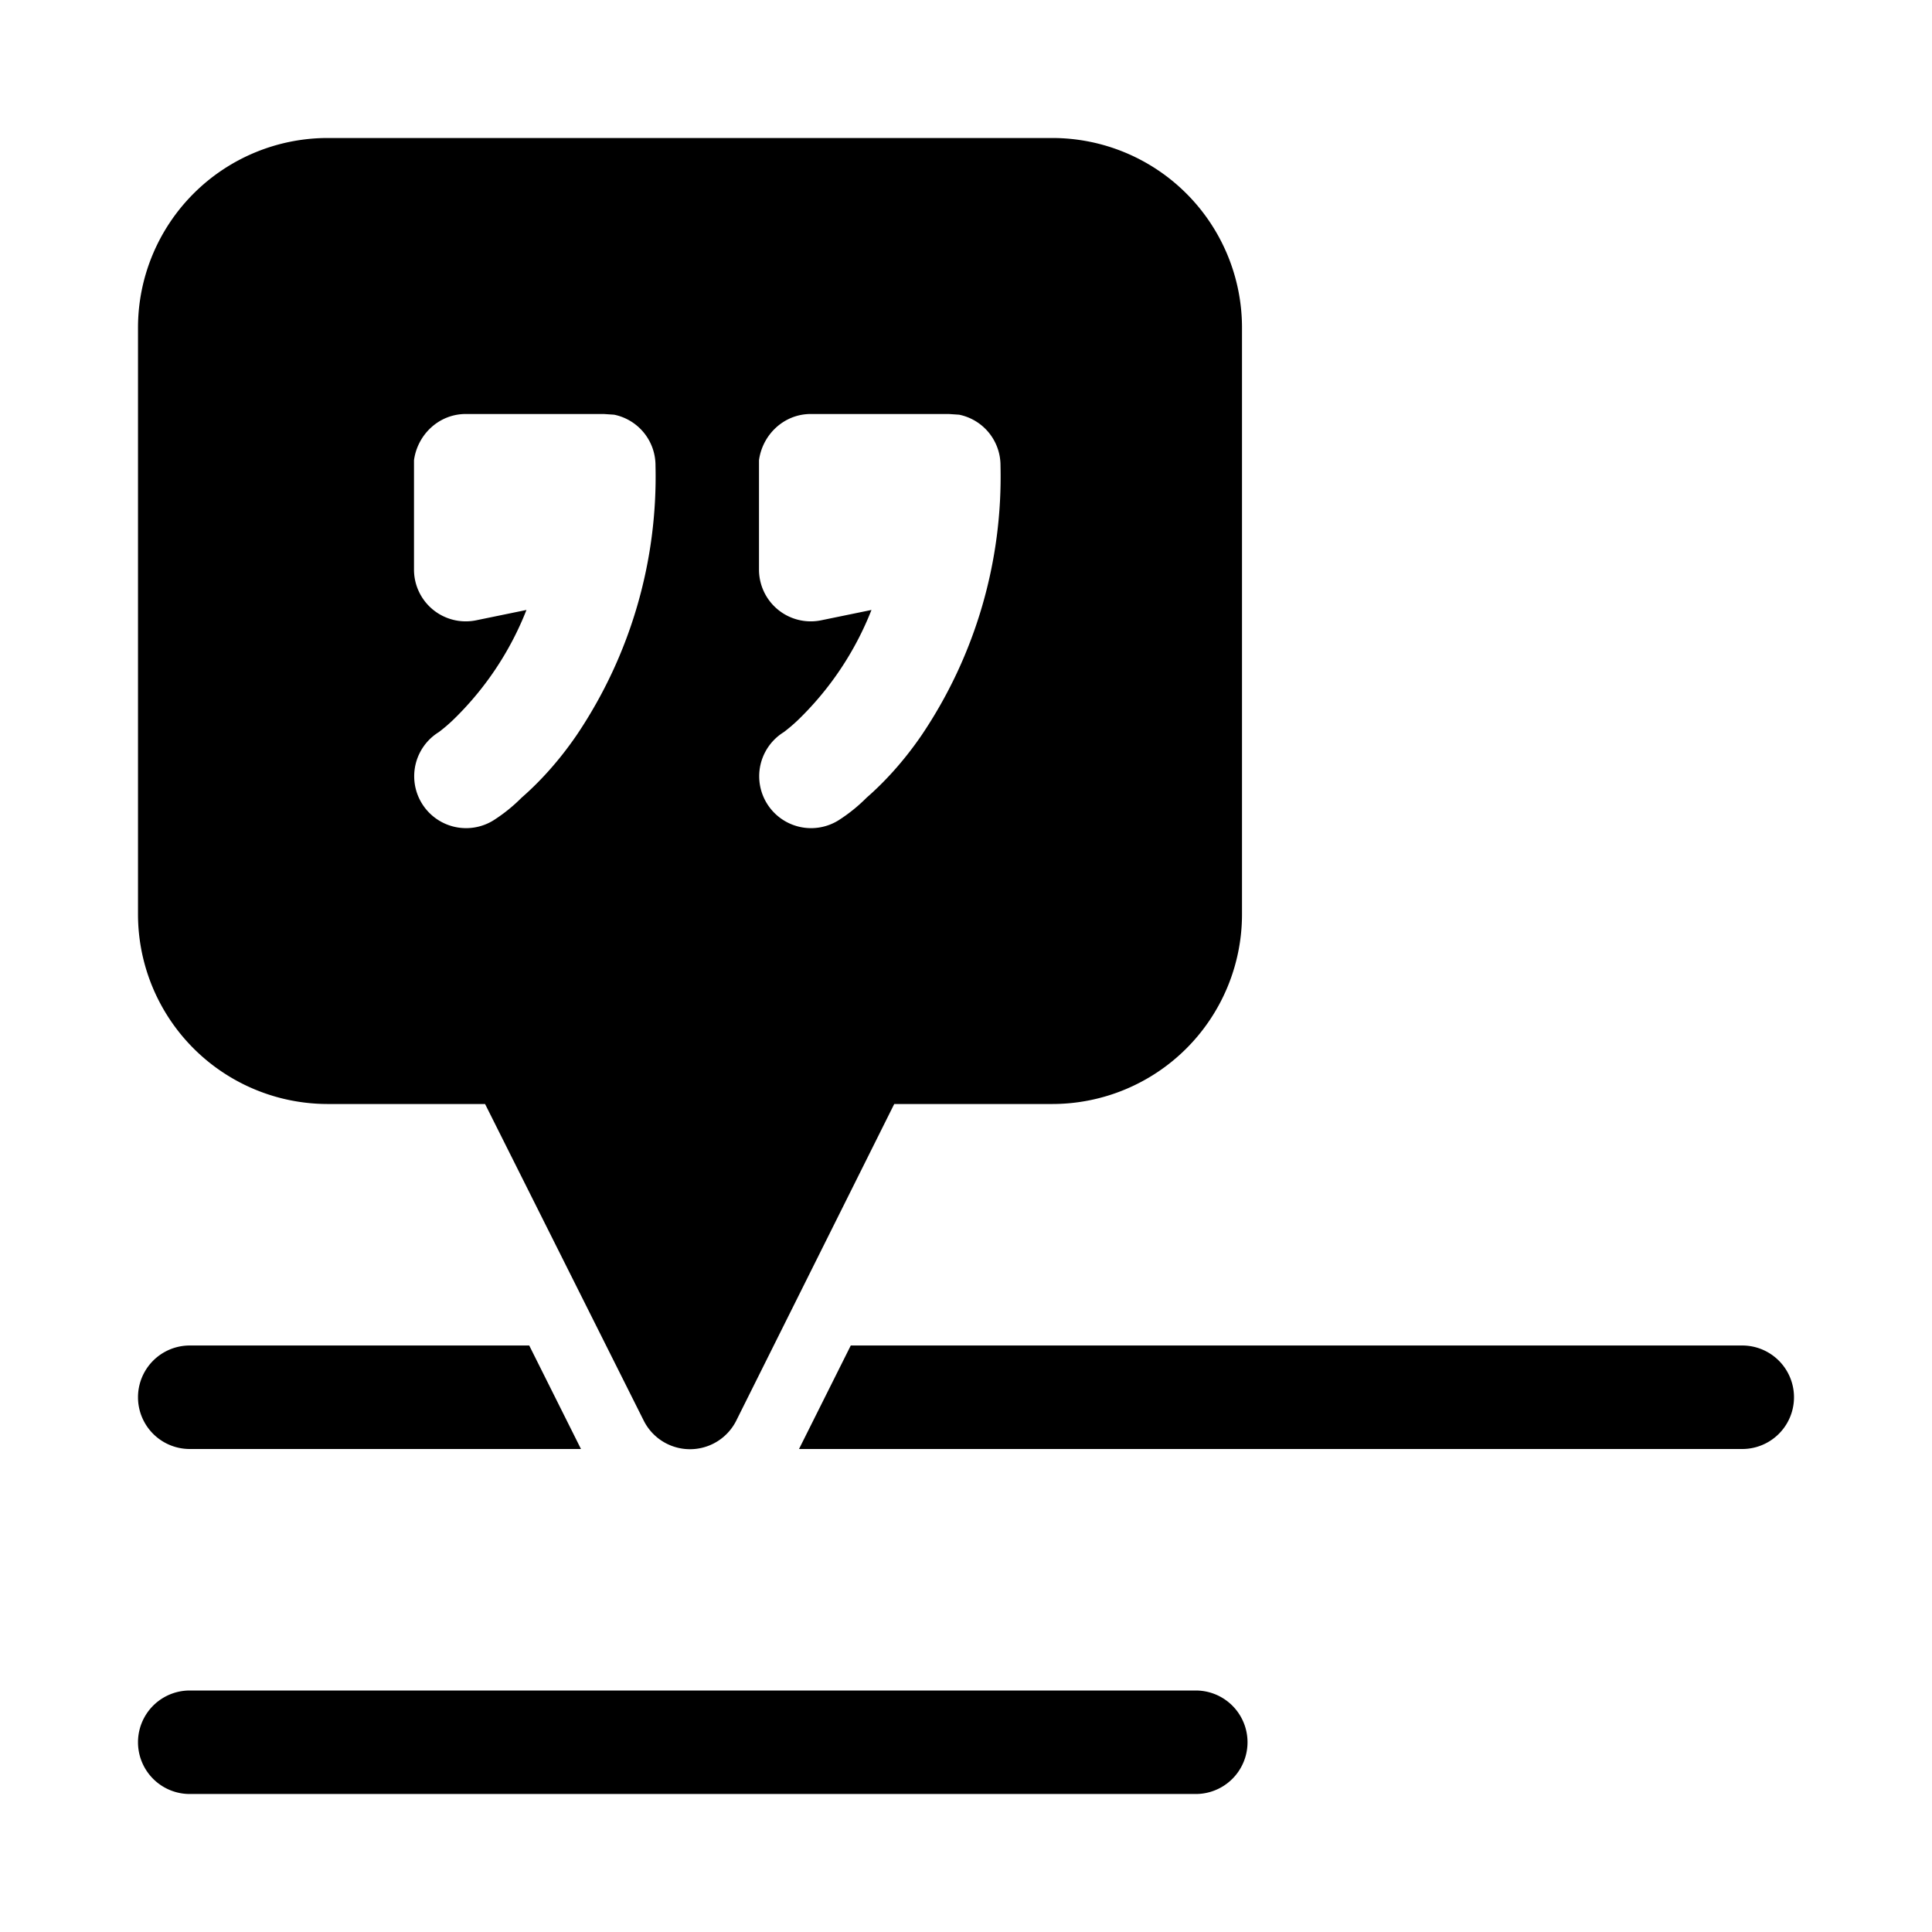 <svg width="28" height="28" viewBox="0 0 28 28" xmlns="http://www.w3.org/2000/svg"><path d="M17.33 24.5a.75.75 0 0 1 0 1.5H2.75a.75.75 0 0 1 0-1.5h14.58ZM8.42 21H2.75a.75.75 0 0 1 0-1.5h4.92l.75 1.5Zm6.83-19A2.75 2.75 0 0 1 18 4.75v8.5A2.75 2.75 0 0 1 15.25 16h-2.29l-2.29 4.59a.75.75 0 0 1-1.34 0L7.03 16H4.76A2.75 2.75 0 0 1 2 13.25v-8.5A2.75 2.75 0 0 1 4.75 2h10.5Zm10 17.5a.75.75 0 0 1 0 1.5H11.58l.75-1.5h12.92ZM6.75 6c-.39 0-.7.3-.75.67v1.58a.75.75 0 0 0 .9.74l.73-.15a4.52 4.52 0 0 1-1.07 1.6 2.39 2.39 0 0 1-.2.17.75.75 0 0 0 .79 1.28 2.36 2.36 0 0 0 .41-.33c.23-.2.52-.5.8-.91a6.7 6.7 0 0 0 1.14-3.9.75.75 0 0 0-.6-.74L8.75 6h-2Zm5 0c-.39 0-.7.3-.75.67v1.58a.75.75 0 0 0 .9.74l.73-.15a4.52 4.52 0 0 1-1.07 1.6 2.38 2.38 0 0 1-.2.17.75.75 0 0 0 .79 1.28 2.37 2.37 0 0 0 .41-.33c.23-.2.52-.5.8-.91a6.7 6.7 0 0 0 1.14-3.9.75.75 0 0 0-.6-.74L13.75 6h-2Z"/></svg>